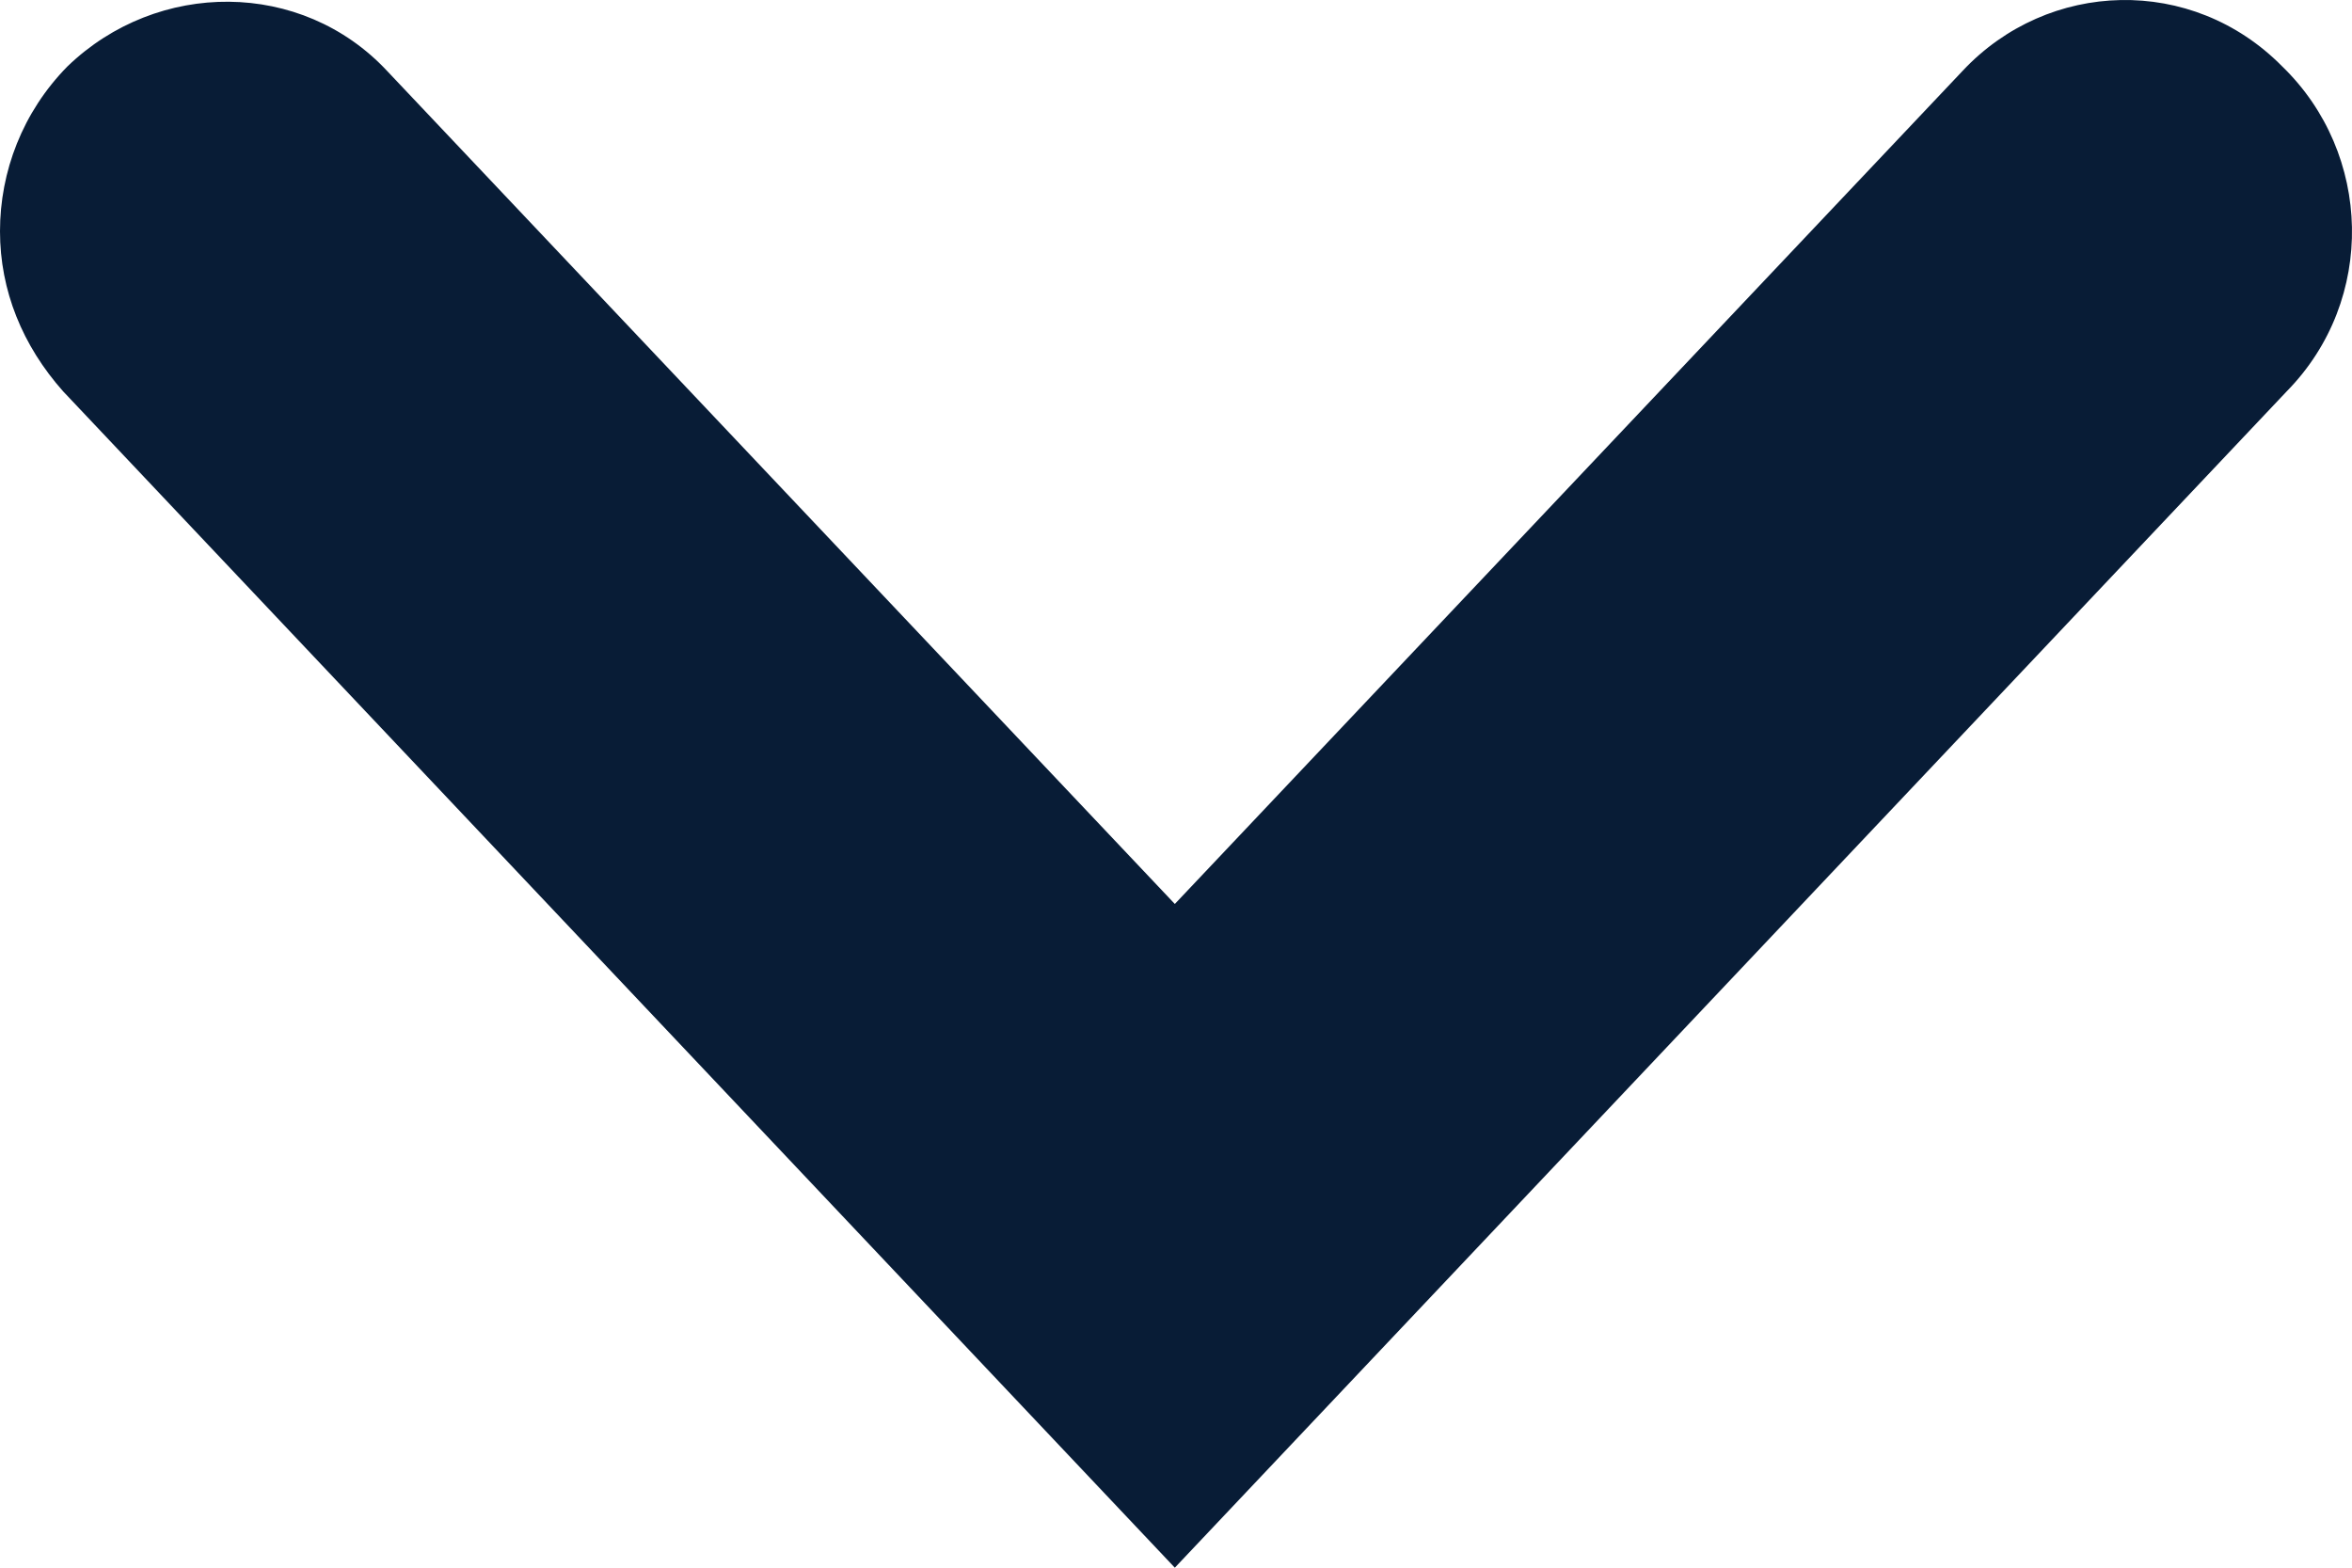<svg width="12" height="8" viewBox="0 0 12 8" fill="none" xmlns="http://www.w3.org/2000/svg">
<path d="M-5.15685e-08 1.18C-3.82959e-08 0.876 0.115 0.572 0.344 0.339C0.804 -0.105 1.539 -0.105 1.975 0.362L5.994 4.613L10.013 0.362C10.45 -0.105 11.184 -0.128 11.644 0.339C12.103 0.783 12.126 1.53 11.667 1.997L5.994 8L0.322 1.997C0.115 1.764 -6.4841e-08 1.483 -5.15685e-08 1.18Z" fill="#081C36"/>
</svg>
